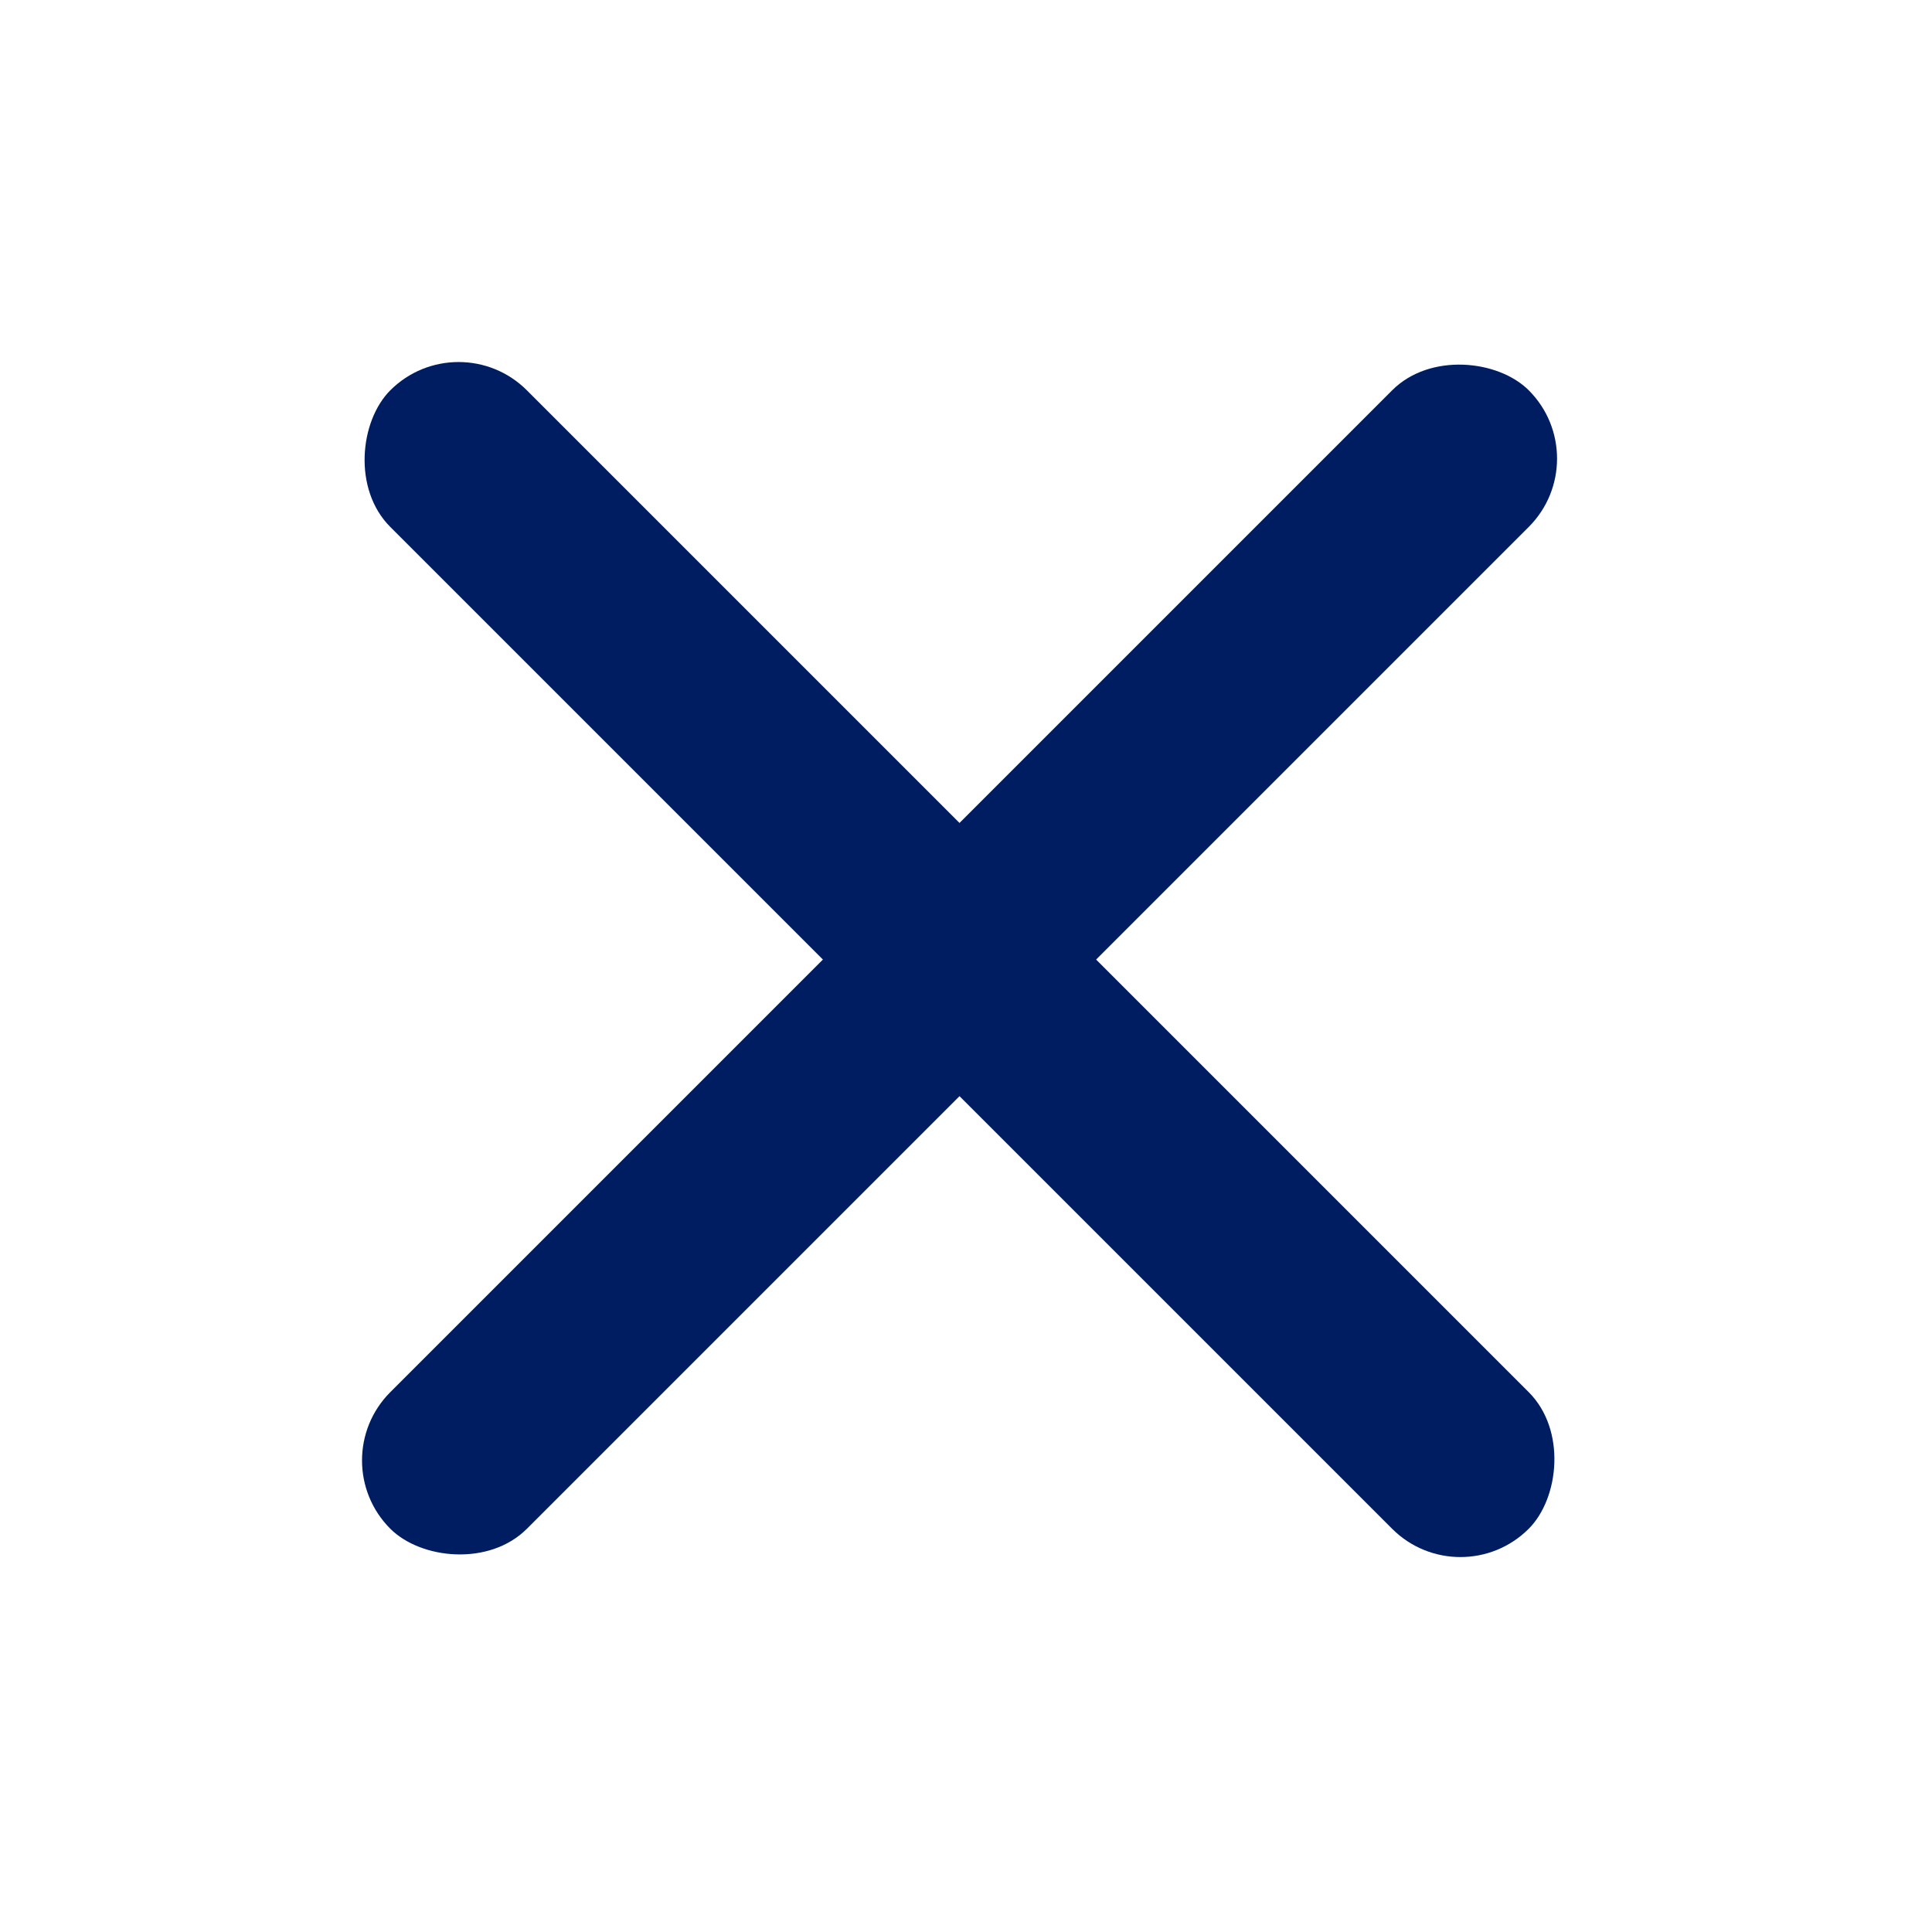 <svg xmlns="http://www.w3.org/2000/svg" width="30" height="30" viewBox="0 0 30 30">
    <g transform="translate(-310 -15)">
        <path data-name="ham guide" transform="translate(310 15)" style="fill:none" d="M0 0h30v30H0z"/>
        <rect data-name="사각형 5486" width="25" height="3" rx="1.5" transform="rotate(-45 202.981 -361.4)" style="fill:#001d61"/>
        <rect data-name="사각형 5488" width="25" height="3" rx="1.5" transform="rotate(45 134.418 392.799)" style="fill:#001d61"/>
    </g>
</svg>
